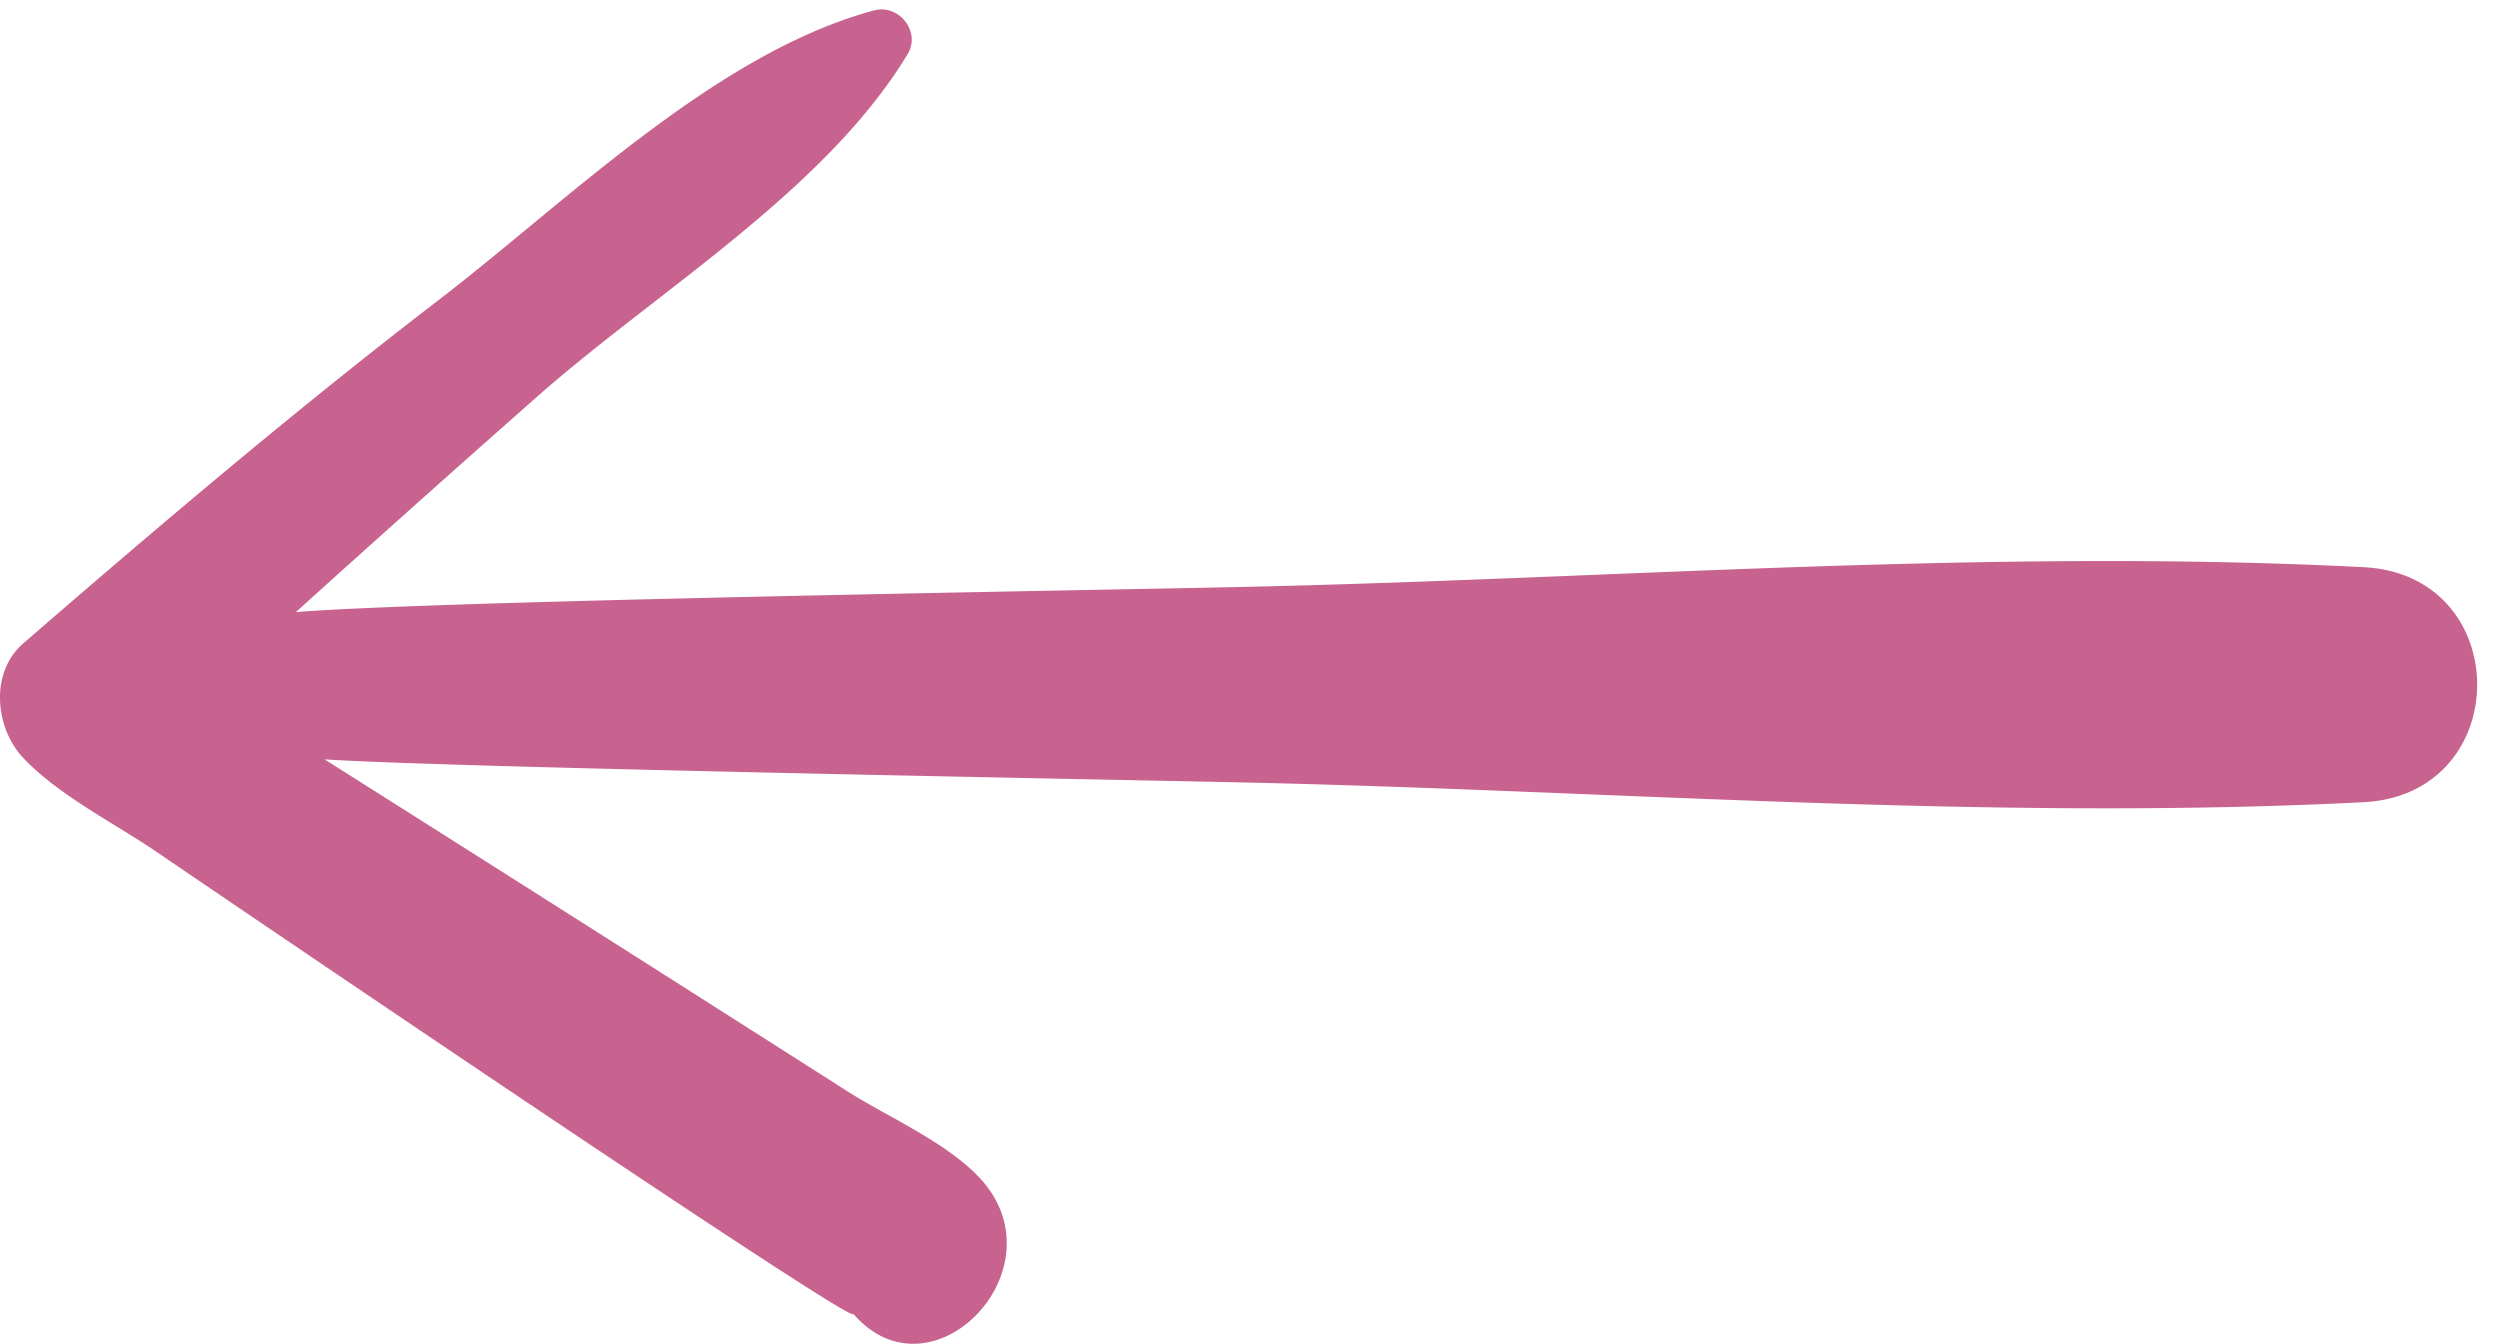 <svg xmlns="http://www.w3.org/2000/svg" width="80" height="43" viewBox="0 0 80 43"><path fill="#C8628F" d="M.742 24.252c-.902-.961-1.074-2.727 0-3.661 4.34-3.761 8.727-7.484 13.281-10.98 4.101-3.145 8.89-7.922 13.948-9.277.789-.215 1.508.68 1.074 1.395-2.633 4.367-8.043 7.598-11.844 10.953a849.219 849.219 0 0 0-7.734 6.906c4.241-.352 24.304-.68 30.074-.801 11.951-.254 24.164-1.25 36.098-.637 4.844.25 4.836 7.27 0 7.52-11.938.613-24.149-.383-36.098-.637-5.98-.125-25.417-.484-29.156-.734a5144.805 5144.805 0 0 1 16.742 10.629c1.305.832 3.32 1.691 4.348 2.906 2.441 2.891-1.727 7.094-4.188 4.184.75.887-19.297-12.727-22.277-14.758-1.347-.918-3.132-1.805-4.268-3.008z"/></svg>